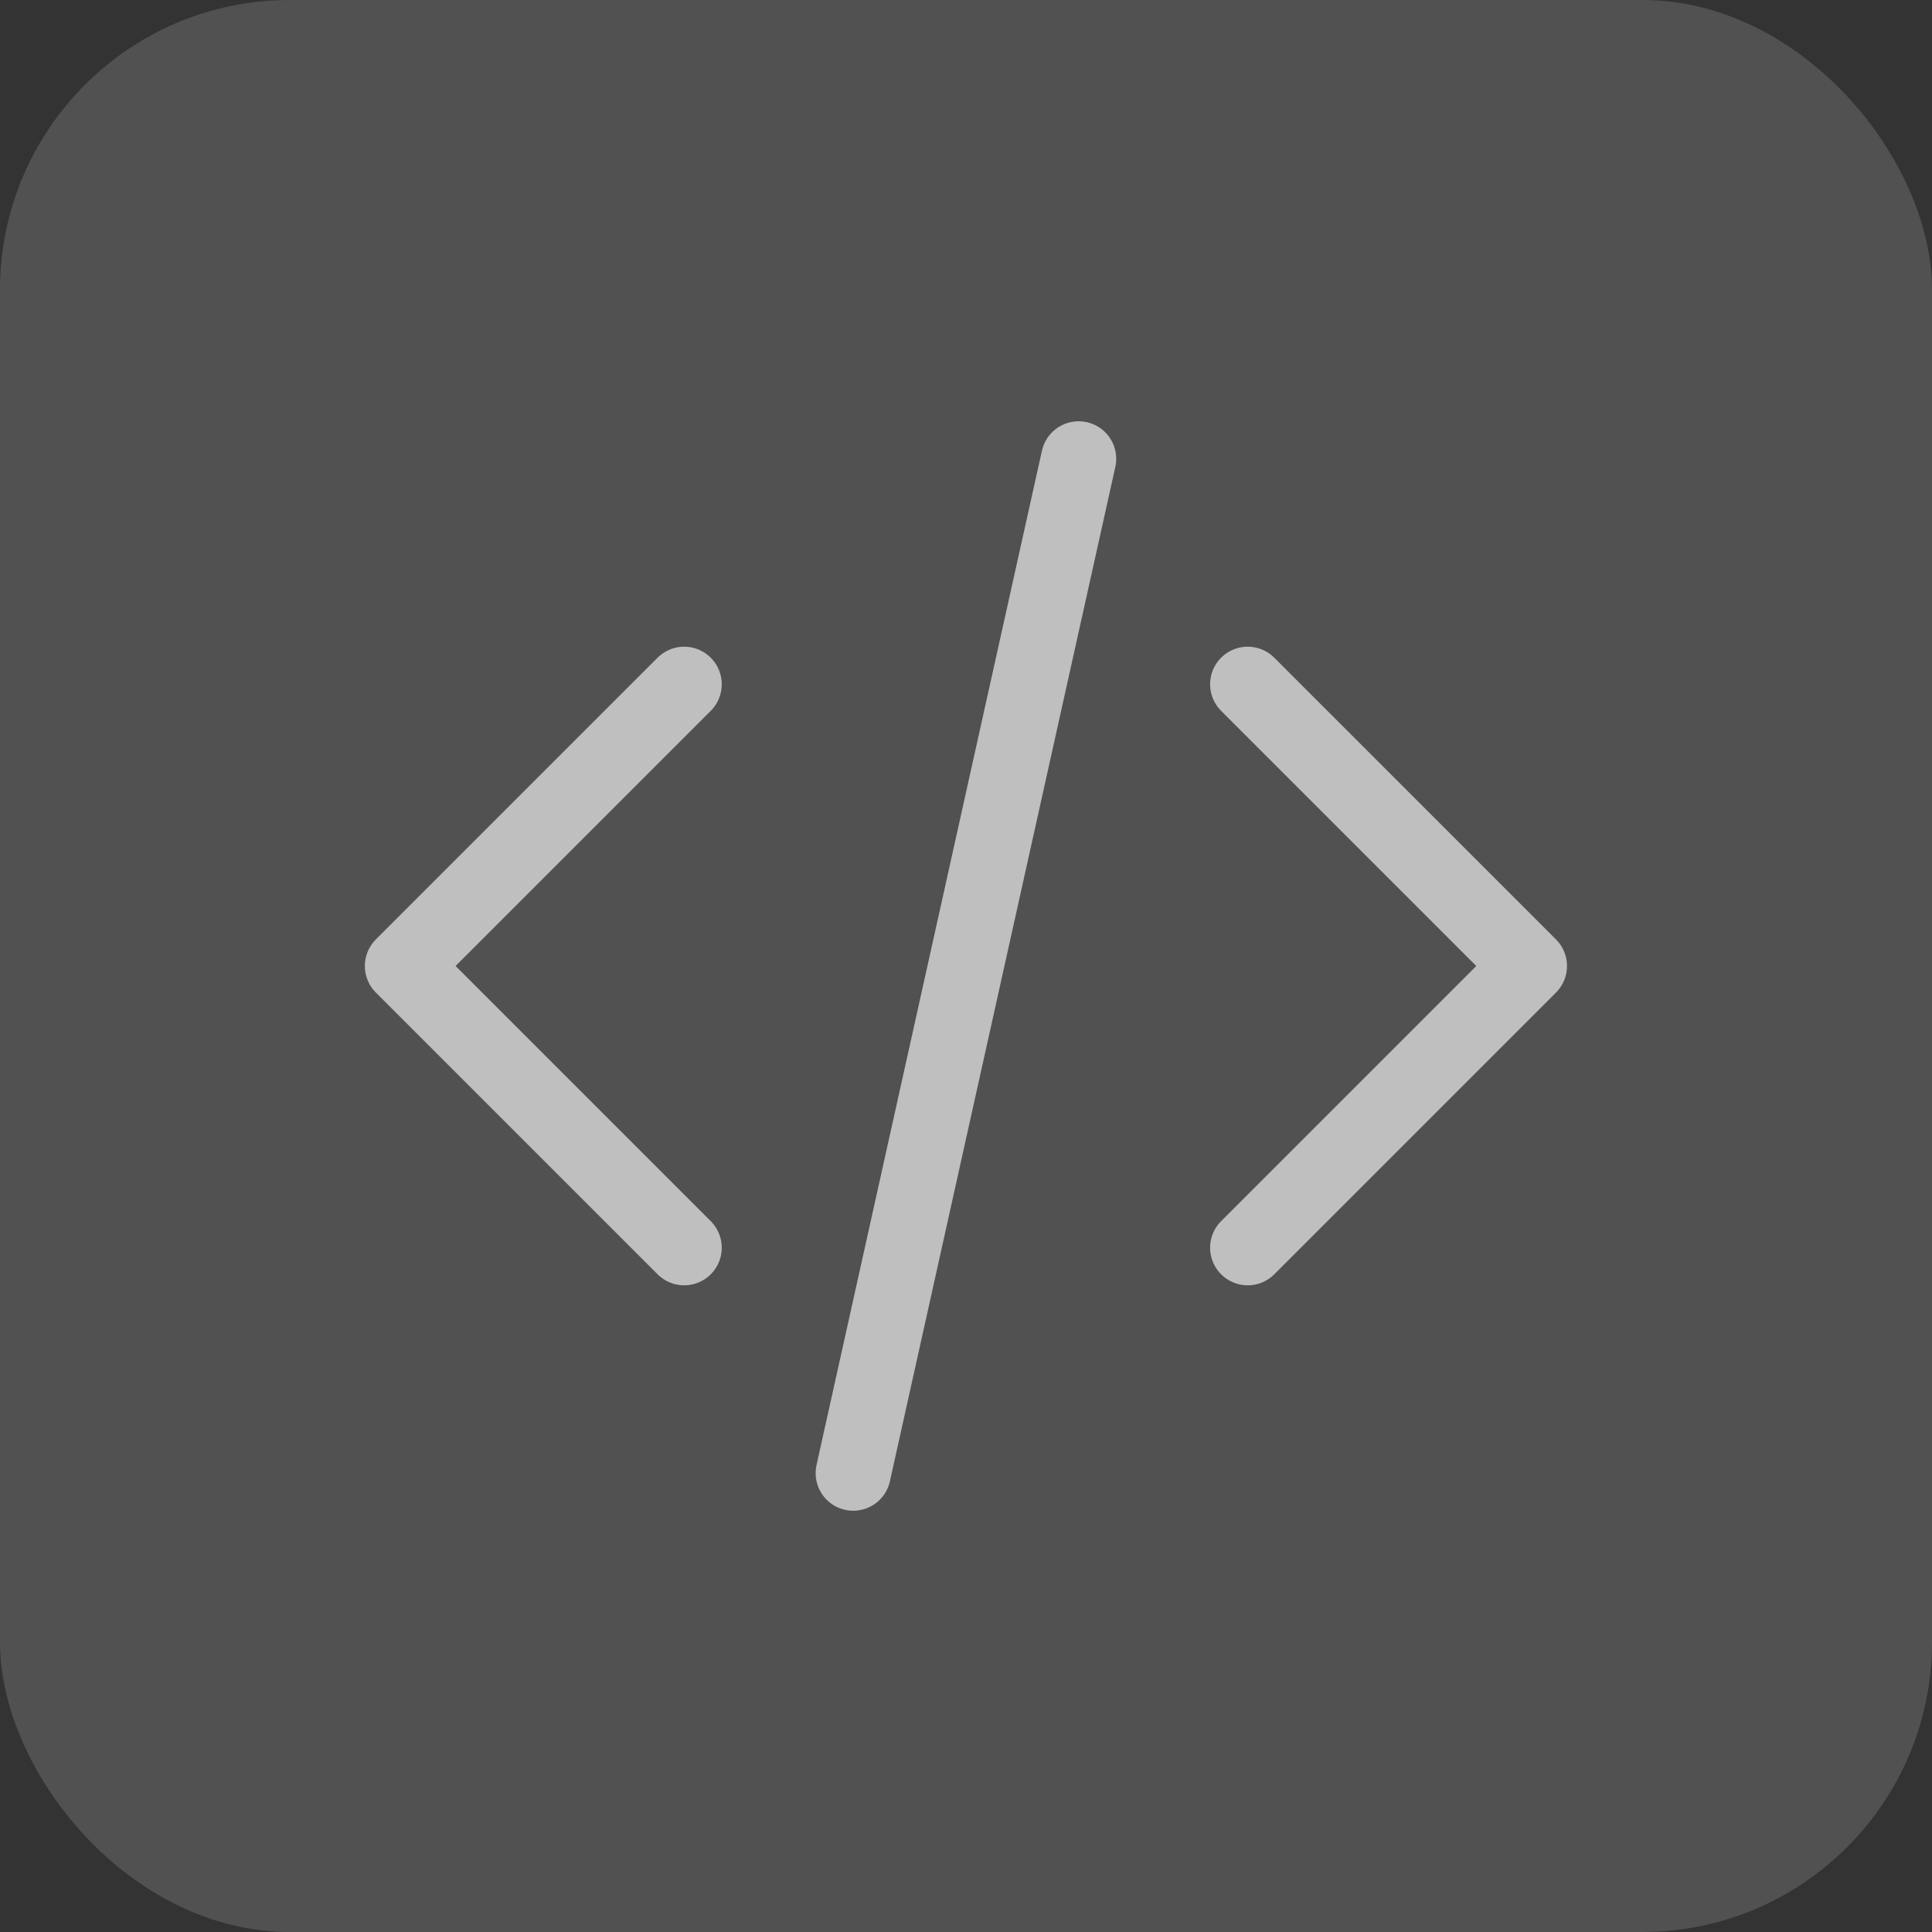 <svg width="40" height="40" viewBox="0 0 40 40" fill="none" xmlns="http://www.w3.org/2000/svg">
<rect x="0" y="0" width="40" height="40" fill="#333333" stroke="none"/>
<rect width="40" height="40" rx="6" fill="white" fill-opacity="0.15"/>
<g clip-path="url(#clip0_5584_27276)">
<path d="M25.832 25.833L31.665 20L25.832 14.167M14.165 14.167L8.332 20L14.165 25.833M22.332 9.5L17.665 30.5" stroke="#BFBFBF" stroke-width="1.556" stroke-linecap="round" stroke-linejoin="round"/>
</g>
<defs>
<clipPath id="clip0_5584_27276">
<rect width="24.889" height="24.889" fill="white" transform="translate(7.555 7.555)"/>
</clipPath>
</defs>
</svg>
